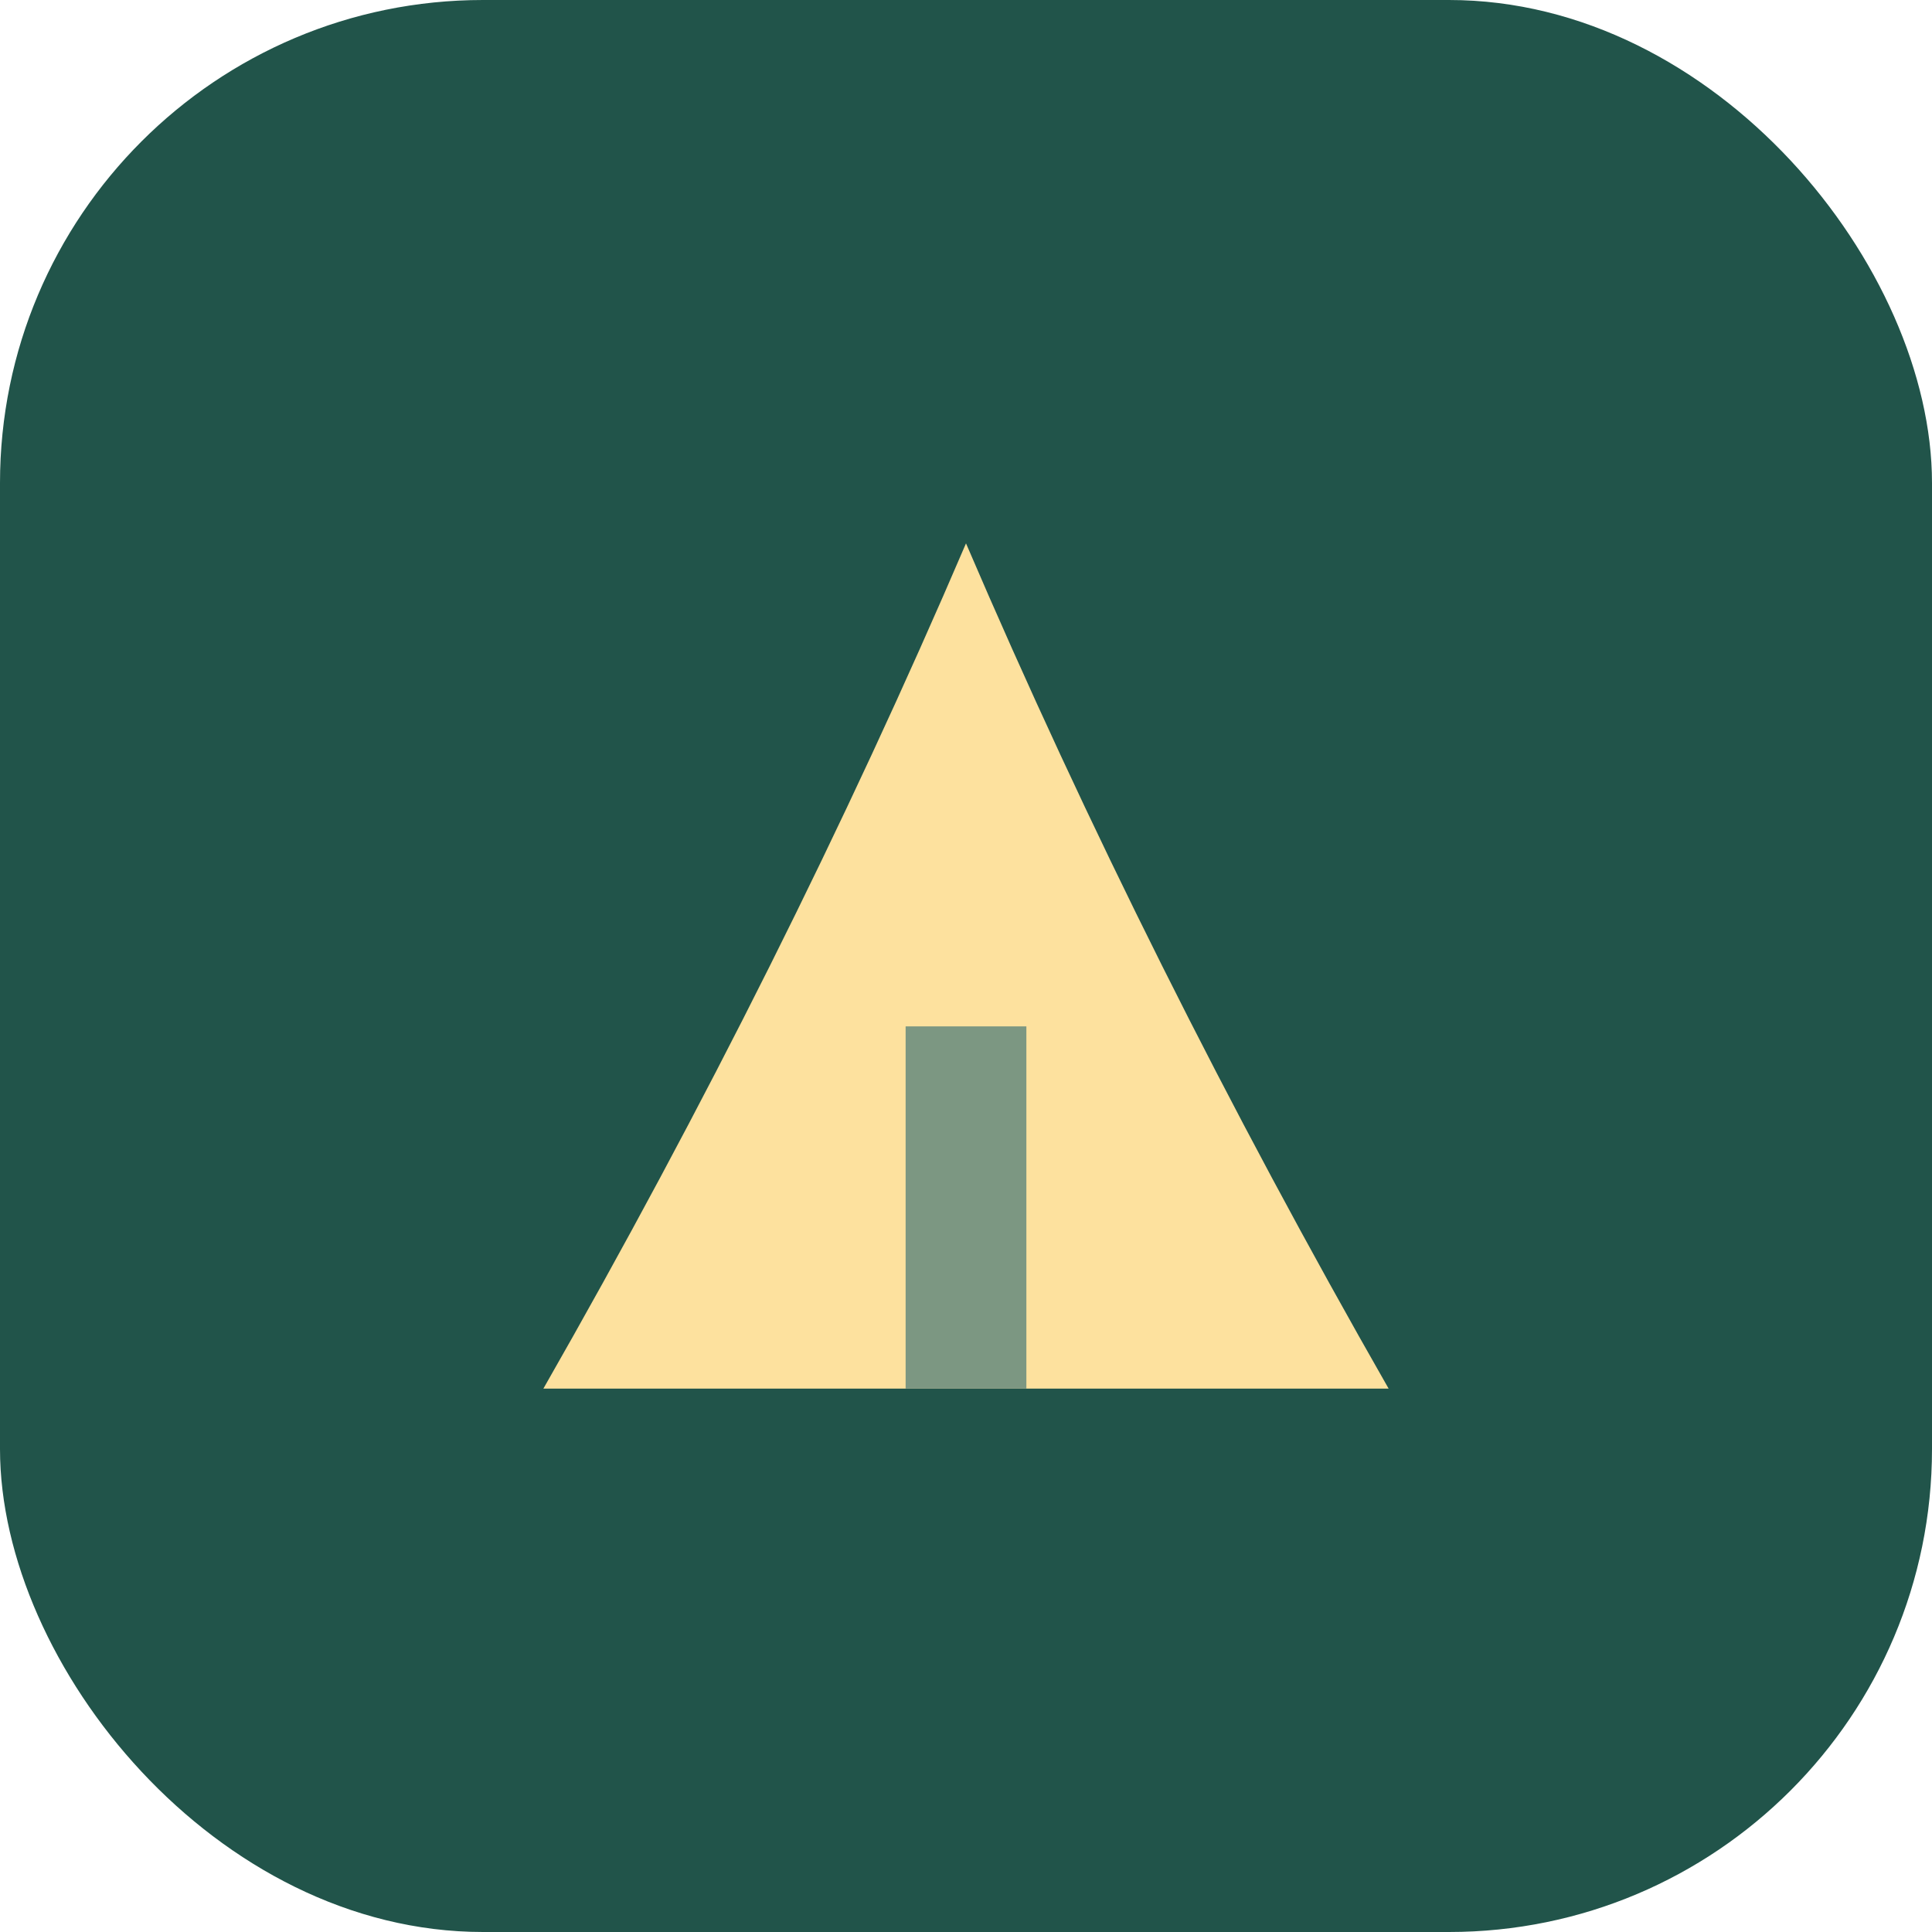 <?xml version="1.0" encoding="UTF-8"?>
<svg xmlns="http://www.w3.org/2000/svg" width="32" height="32" viewBox="0 0 32 32"><rect width="32" height="32" rx="8" fill="#21544a"/><path d="M9 23q4-7 7-14 3 7 7 14H9z" fill="#fde19e"/><path d="M16 23v-6" stroke="#7c9782" stroke-width="2"/></svg>